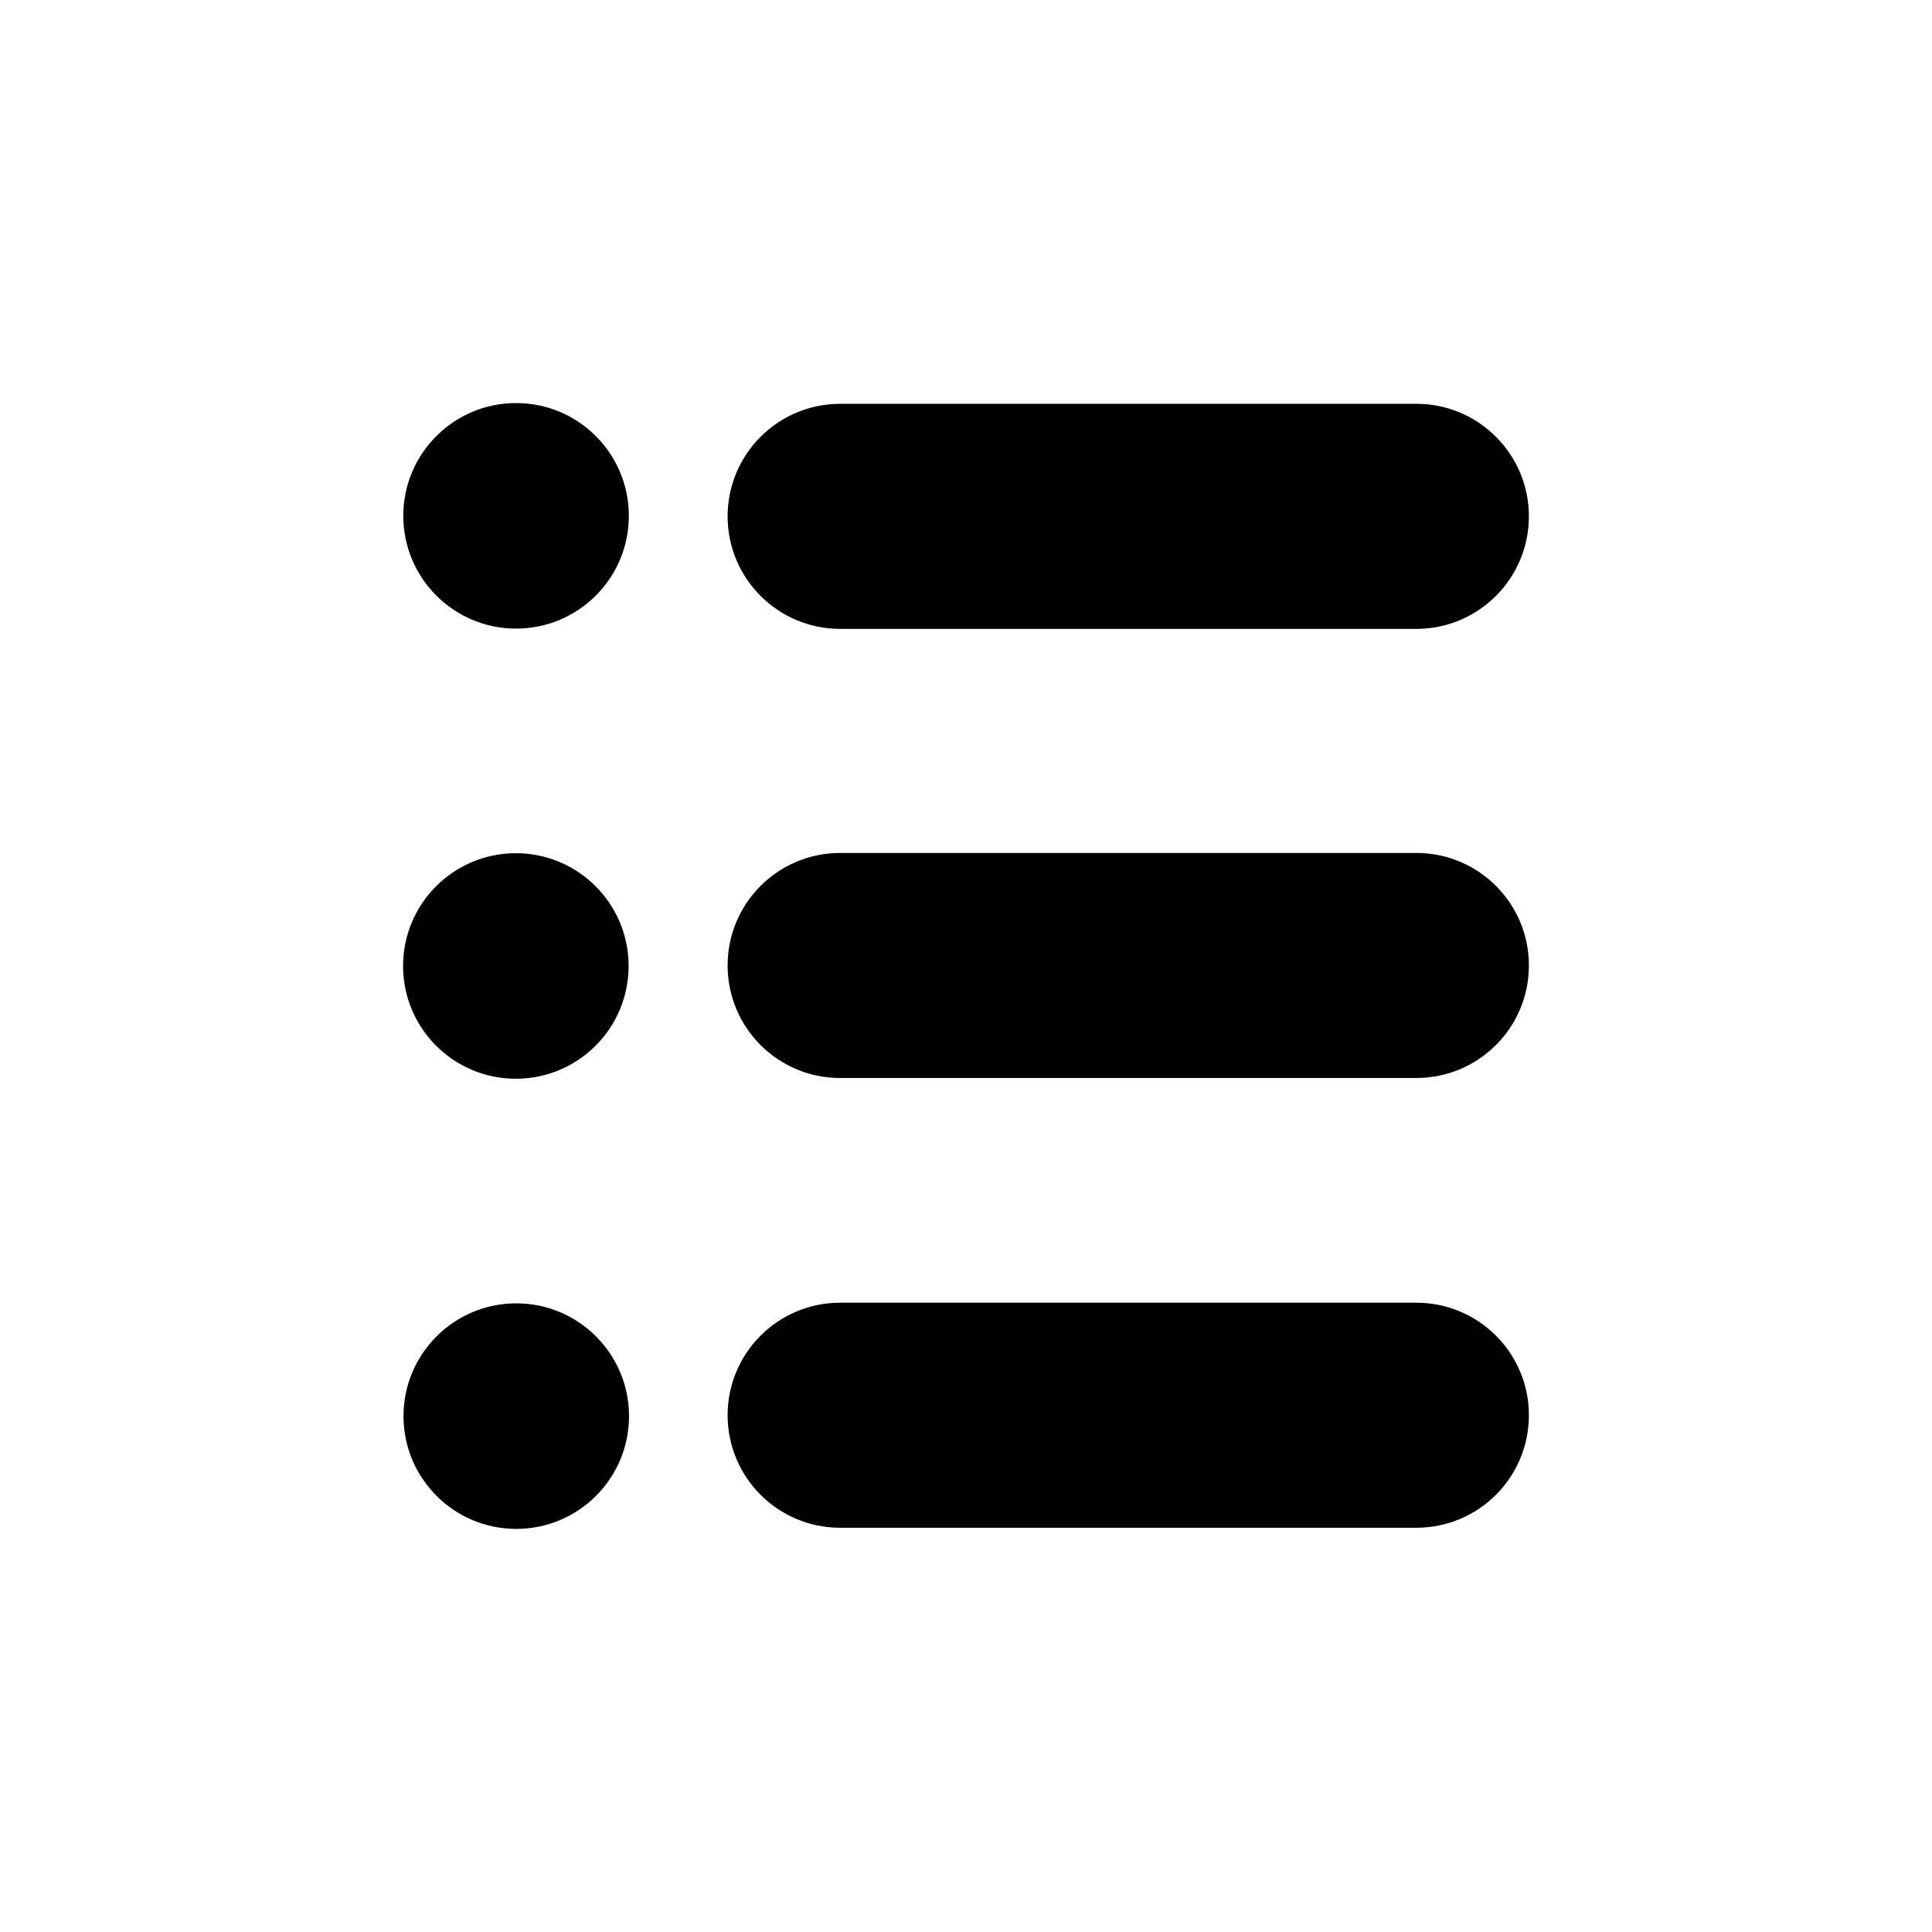 <?xml version="1.0" encoding="UTF-8"?>
<!-- Uploaded to: ICON Repo, www.svgrepo.com, Generator: ICON Repo Mixer Tools -->
<svg fill="#000000" width="800px" height="800px" version="1.1" viewBox="144 144 512 512" xmlns="http://www.w3.org/2000/svg">
 <g fill-rule="evenodd">
  <path d="m310.65 280.7c0 16.508-13.379 29.887-29.887 29.887-16.504 0-29.883-13.379-29.883-29.887 0-16.504 13.379-29.883 29.883-29.883 16.508 0 29.887 13.379 29.887 29.883"/>
  <path d="m310.59 399.99c0 16.508-13.379 29.887-29.887 29.887-16.504 0-29.883-13.379-29.883-29.887 0-16.504 13.379-29.883 29.883-29.883 16.508 0 29.887 13.379 29.887 29.883"/>
  <path d="m310.7 519.29c0 16.504-13.379 29.883-29.883 29.883-16.504 0-29.883-13.379-29.883-29.883 0-16.504 13.379-29.887 29.883-29.887 16.504 0 29.883 13.383 29.883 29.887"/>
  <path d="m366.65 310.66h152.7c16.465 0 29.824-13.34 29.824-29.824 0-16.48-13.363-29.82-29.824-29.82l-152.7 0.004c-16.465 0-29.824 13.34-29.824 29.824 0 16.48 13.363 29.816 29.824 29.816z"/>
  <path d="m519.35 370.04h-152.7c-16.465 0-29.824 13.34-29.824 29.824s13.363 29.824 29.824 29.824l152.7-0.008c16.465 0 29.824-13.34 29.824-29.82 0-16.484-13.363-29.82-29.824-29.82z"/>
  <path d="m519.35 489.23h-152.7c-16.465 0-29.824 13.34-29.824 29.82 0 16.484 13.363 29.824 29.824 29.824l152.7-0.004c16.465 0 29.824-13.34 29.824-29.824s-13.363-29.816-29.824-29.816z"/>
 </g>
</svg>